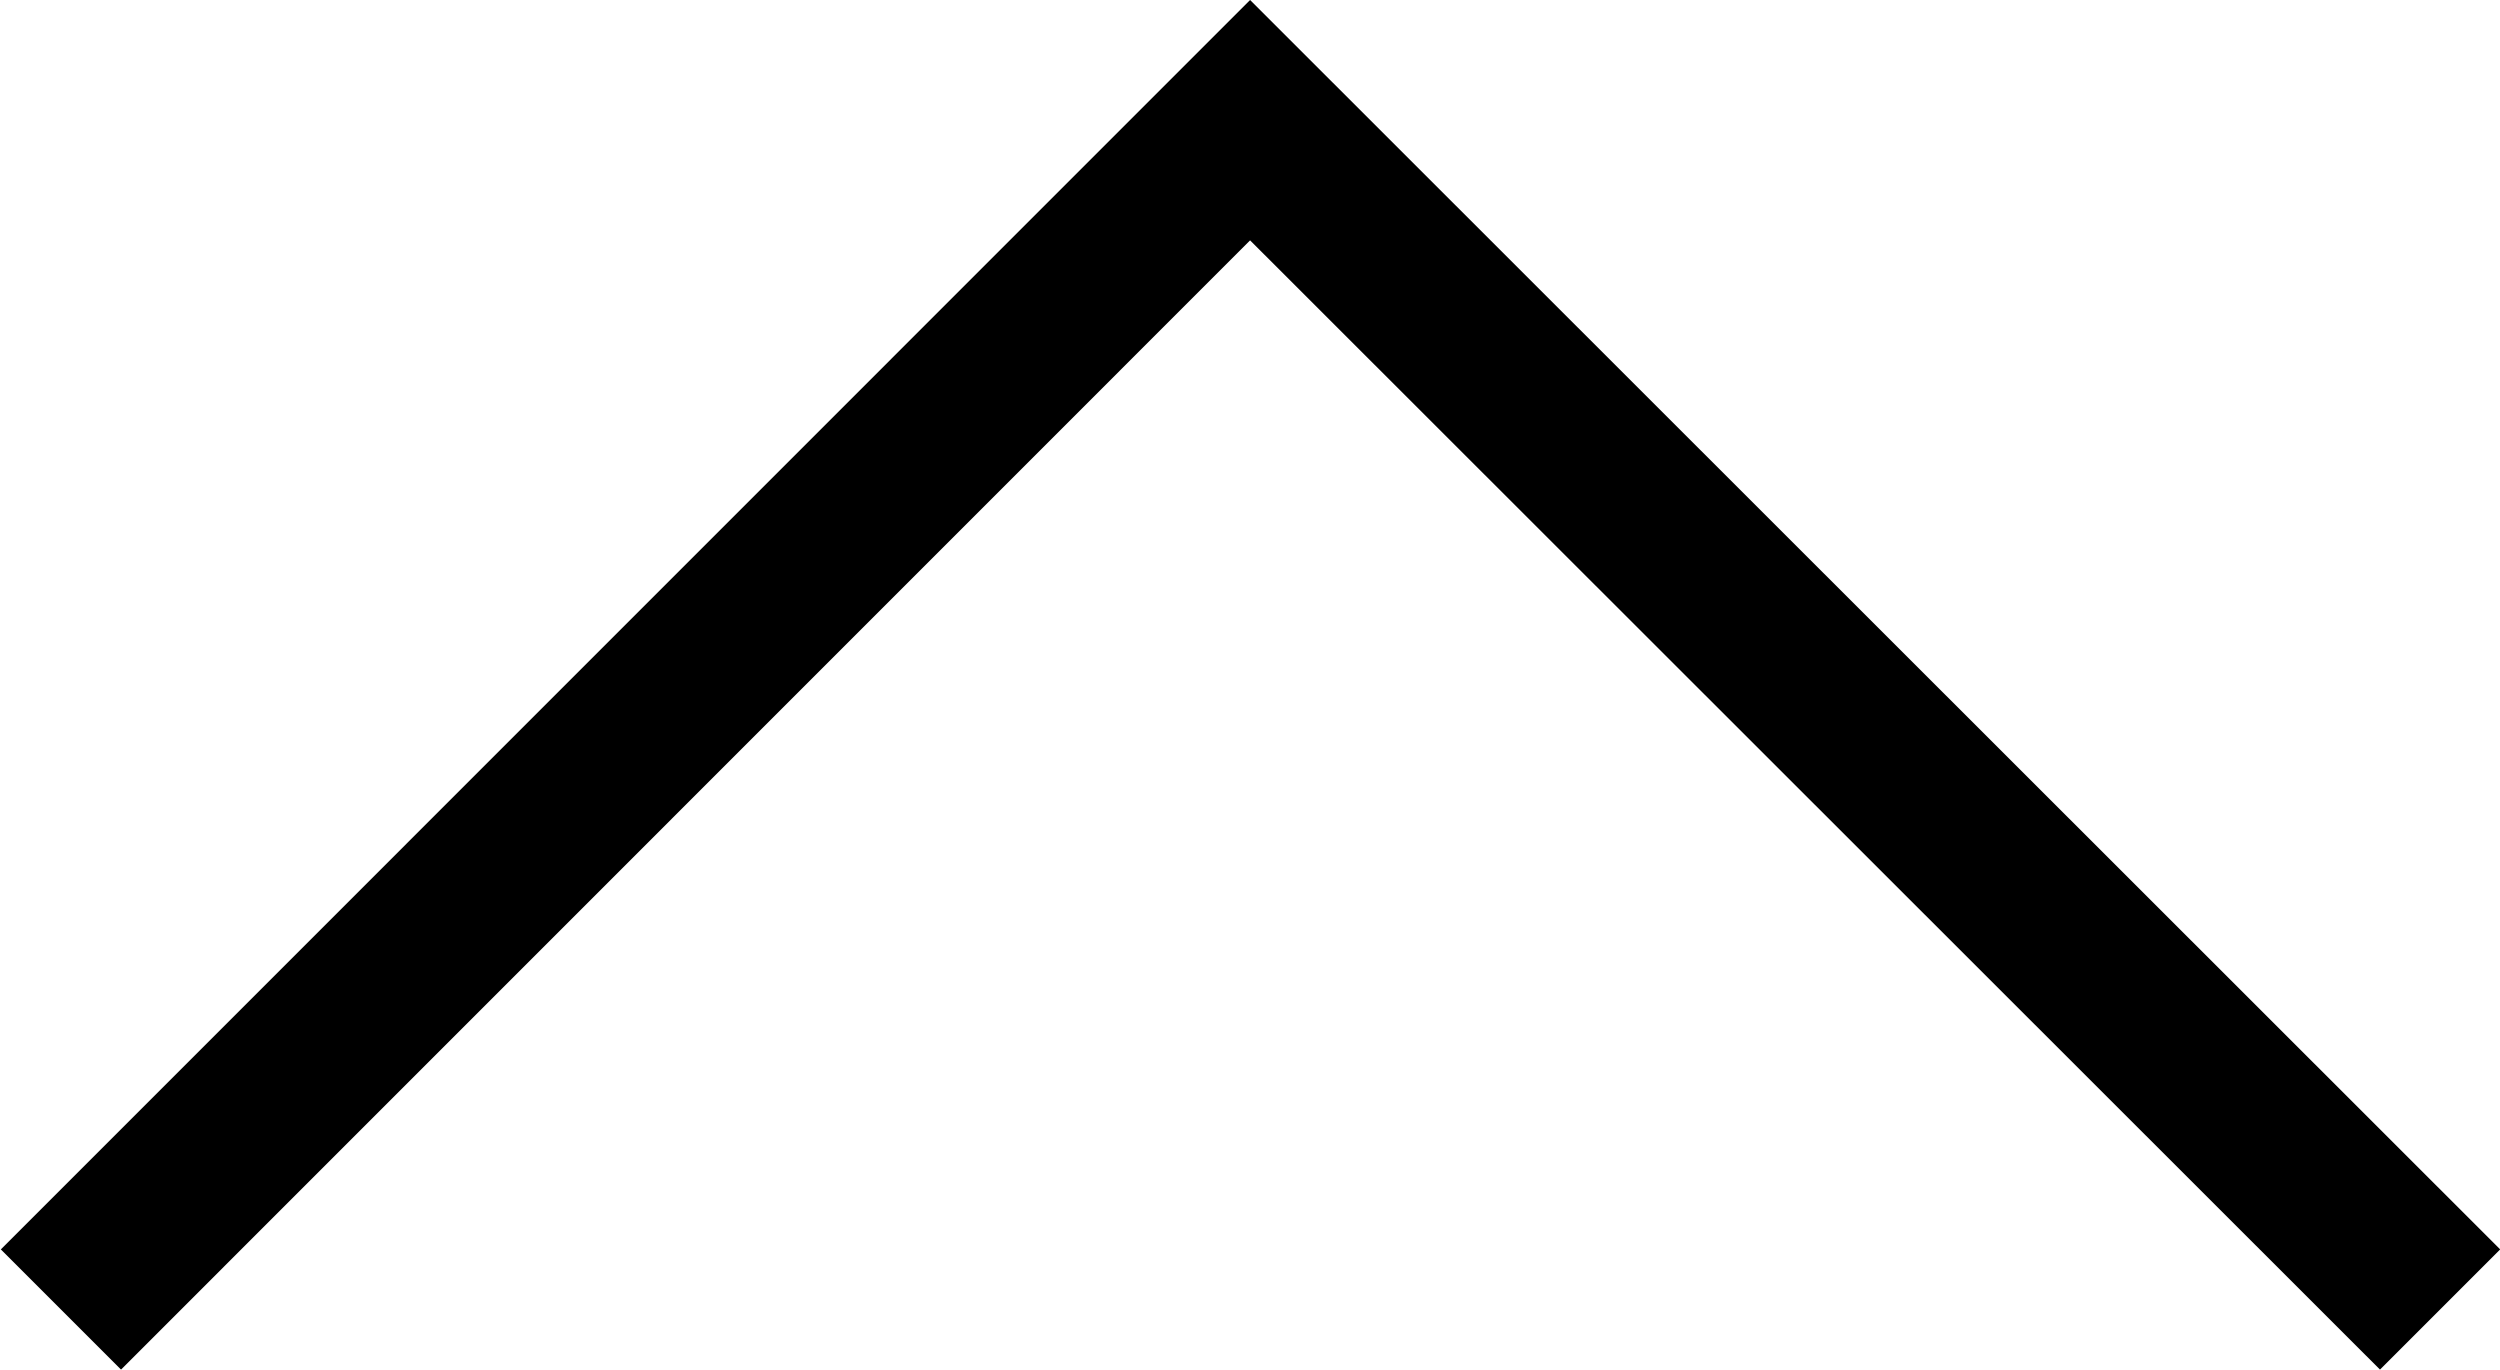 <svg xmlns="http://www.w3.org/2000/svg" width="14.707" height="8.057" viewBox="0 0 14.707 8.057"><path d="M340.855,211.354l-.707-.707L346.791,204l-6.643-6.642.707-.707,7.35,7.349Z" transform="translate(-196.646 348.205) rotate(-90)"/></svg>